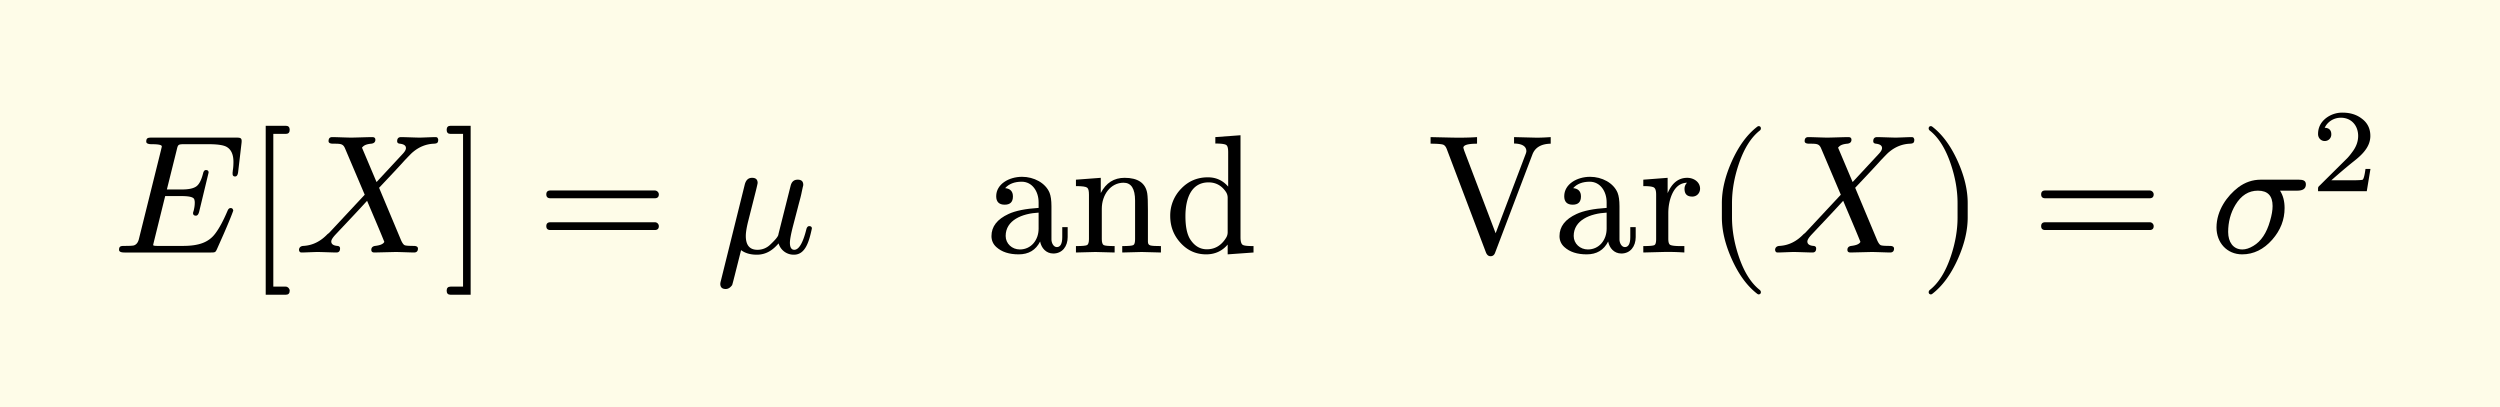 <svg xmlns="http://www.w3.org/2000/svg" xmlns:xlink="http://www.w3.org/1999/xlink" width="295.935" height="48.223" class="typst-doc" viewBox="0 0 221.951 36.167"><path fill="#fefce8" d="M0 0v36.167h221.951V0Z" class="typst-shape"/><g class="typst-group"><g class="typst-group"><use xlink:href="#a" class="typst-text" transform="matrix(1 0 0 -1 10 22.417)"/><use xlink:href="#b" class="typst-text" transform="matrix(1 0 0 -1 21.88 22.417)"/><use xlink:href="#c" class="typst-text" transform="matrix(1 0 0 -1 26.14 22.417)"/><use xlink:href="#d" class="typst-text" transform="matrix(1 0 0 -1 39.325 22.417)"/><use xlink:href="#e" class="typst-text" transform="matrix(1 0 0 -1 47.662 22.417)"/><use xlink:href="#f" class="typst-text" transform="matrix(1 0 0 -1 63.498 22.417)"/><g class="typst-text" transform="matrix(1 0 0 -1 87.543 22.417)"><use xlink:href="#g"/><use xlink:href="#h" x="7.5"/><use xlink:href="#i" x="15.84"/></g><g class="typst-text" transform="matrix(1 0 0 -1 126.723 22.417)"><use xlink:href="#j"/><use xlink:href="#g" x="11.25"/><use xlink:href="#k" x="18.75"/></g><use xlink:href="#l" class="typst-text" transform="matrix(1 0 0 -1 151.353 22.417)"/><use xlink:href="#c" class="typst-text" transform="matrix(1 0 0 -1 157.188 22.417)"/><use xlink:href="#m" class="typst-text" transform="matrix(1 0 0 -1 170.373 22.417)"/><use xlink:href="#e" class="typst-text" transform="matrix(1 0 0 -1 180.375 22.417)"/><use xlink:href="#n" class="typst-text" transform="matrix(1 0 0 -1 196.212 22.417)"/><use xlink:href="#o" class="typst-text" transform="matrix(1 0 0 -1 205.137 16.972)"/></g></g><defs><symbol id="a" overflow="visible"><path d="M2.985 9.84c0-.15.165-.225.48-.225.6 0 .9-.06.9-.195 0-.045-.03-.15-.075-.345L2.34 1.23C2.265.9 2.115.705 1.89.63 1.785.6 1.515.585 1.05.585.72.585.57.555.57.24.57.075.735 0 1.05 0h7.695c.36 0 .39.03.51.285l.6 1.35c.405.93.69 1.62.855 2.085-.03.135-.075.225-.24.225-.105 0-.195-.075-.255-.21-.375-.885-.735-1.56-1.095-2.04-.6-.81-1.485-1.11-2.895-1.11H4.05c-.15 0-.255 0-.315.015-.09 0-.135.03-.135.075 0 .03.03.135.075.33l.99 4.005H6.09c.705 0 1.08-.09 1.155-.285a.9.9 0 0 0 .045-.33c0-.195-.03-.435-.105-.72a.5.5 0 0 1-.045-.18c0-.15.09-.225.255-.225.135 0 .225.12.285.345l.84 3.48c0 .15-.075.225-.24.225-.12 0-.21-.105-.255-.315-.15-.585-.345-.96-.6-1.14s-.675-.27-1.29-.27h-1.32l.87 3.495c.12.51.12.525.75.525H8.52q1.148 0 1.575-.225.63-.338.63-1.35c0-.255-.015-.525-.06-.78 0-.03 0-.075-.015-.135V6.99c0-.165.075-.24.225-.24s.24.135.27.42l.3 2.565c.045.42-.06.465-.465.465H3.495c-.345 0-.51-.015-.51-.36"/></symbol><symbol id="b" overflow="visible"><path d="M3.495-3.03h-1.11v13.56h1.11c.225 0 .345.12.345.36s-.12.36-.345.36H1.71v-15h1.785c.225 0 .345.12.345.36 0 .18-.165.36-.345.36"/></symbol><symbol id="c" overflow="visible"><path d="M12.51 10.245c-.255 0-1.14-.045-1.395-.045-.3 0-1.35.045-1.65.045-.225 0-.345-.12-.345-.36 0-.135.075-.21.24-.225.36-.045.54-.165.54-.39q0-.203-.27-.495l-2.34-2.52C6.855 7.275 6.435 8.28 6 9.3a.2.2 0 0 0 .075.09c.135.15.39.24.75.27.24.03.36.15.36.345 0 .165-.09.24-.285.24-.36 0-1.515-.045-1.875-.045-.315 0-1.35.045-1.665.045-.225 0-.33-.12-.33-.36q0-.225.405-.225c.675 0 .885 0 1.065-.435L6.24 5.13 3.12 1.785a1 1 0 0 0-.18-.15C2.325.99 1.62.63.795.585.54.57.405.435.405.21.45.075.465 0 .66 0 .915 0 1.8.045 2.055.045 2.37.045 3.405 0 3.72 0c.225 0 .33.12.33.36 0 .135-.075.21-.24.225-.36.03-.54.165-.54.39 0 .15.135.36.39.63.93.99 1.875 1.98 2.79 2.985.51-1.215 1.035-2.415 1.53-3.645-.015-.03-.03-.06-.075-.105C7.77.705 7.53.63 7.17.585c-.225-.03-.345-.15-.345-.345 0-.165.09-.24.285-.24l1.875.045C9.3.045 10.35 0 10.62 0c.225 0 .345.12.345.345 0 .15-.105.225-.33.24-.465 0-.765.015-.87.075S9.54.9 9.42 1.2L7.515 5.745c1.02 1.08 1.785 1.89 2.28 2.445.36.375.6.63.735.735.555.465 1.17.705 1.845.735.315.015.39.09.39.375-.045.135-.06.21-.255.21"/></symbol><symbol id="d" overflow="visible"><path d="M.675-3.75H2.46v15H.675c-.225 0-.345-.12-.345-.36s.12-.36.345-.36h1.11V-3.03H.675C.45-3.03.33-3.15.33-3.39s.12-.36.345-.36"/></symbol><symbol id="e" overflow="visible"><path d="M10.47 5.505H1.2c-.24 0-.36-.12-.36-.345s.12-.345.36-.345h9.27c.24 0 .36.12.36.345 0 .18-.165.345-.36.345m0-2.82H1.2c-.24 0-.36-.12-.36-.345s.12-.345.36-.345h9.27c.24 0 .36.12.36.345a.35.35 0 0 1-.36.345"/></symbol><symbol id="f" overflow="visible"><path d="M8.58 2.13c0 .135-.075.21-.24.21-.12 0-.21-.105-.255-.3-.3-1.2-.66-1.8-1.065-1.8-.255 0-.39.21-.39.63 0 .255.09.765.285 1.515l.42 1.605c.135.54.255.915.345 1.38l.09.42c.03.105.045.18.045.21 0 .315-.165.465-.495.465s-.54-.18-.63-.555L5.61 1.62c0-.165-.24-.465-.72-.915A1.6 1.6 0 0 0 3.75.24c-.69 0-1.035.405-1.035 1.23 0 .285.06.69.195 1.245l.63 2.49c.12.465.195.795.225.96 0 .315-.165.465-.495.465s-.54-.195-.645-.585l-2.13-8.58a1.2 1.2 0 0 1-.045-.24c0-.315.165-.465.48-.465.225 0 .405.12.57.345.045.105.3 1.14.795 3.105q.54-.405 1.395-.405c.885 0 1.47.465 1.935 1.005A1.39 1.39 0 0 1 6.99-.195c1.035 0 1.35 1.215 1.59 2.325"/></symbol><symbol id="g" overflow="visible"><path d="M7.245 1.365v.885h-.48v-.885C6.765.78 6.6.48 6.285.48c-.3 0-.48.375-.48.675V4.11c0 .525-.06.915-.165 1.185-.36.885-1.395 1.425-2.445 1.425C2.04 6.72.9 6.075.9 4.995c0-.495.255-.75.75-.75s.735.24.735.735c0 .435-.225.69-.69.735.33.375.825.57 1.47.57.93 0 1.5-.855 1.5-1.83V3.96c-1.17-.075-2.055-.255-2.67-.54C.99 2.955.48 2.31.48 1.455c0-.39.15-.72.435-.975.48-.435 1.14-.645 1.98-.645C3.78-.165 4.41.21 4.8.975 4.905.405 5.325-.09 5.97-.09c.795 0 1.275.63 1.275 1.455M3 .27c-.69 0-1.26.51-1.26 1.2 0 1.395 1.455 1.995 2.925 2.07V2.115C4.665 1.11 4.005.27 3 .27"/></symbol><symbol id="h" overflow="visible"><path d="M4.71 6.195c.675 0 1.02-.525 1.02-1.59v-3.42C5.73.9 5.685.72 5.58.66Q5.422.57 4.59.57V0l1.725.045L8.025 0v.57c-.48 0-.795.015-.945.06s-.21.15-.21.33v2.805c0 .705-.015 1.2-.06 1.485-.15.915-.825 1.38-2.01 1.38q-1.417 0-2.115-1.35v1.35L.48 6.465v-.57q.81 0 .99-.135c.12-.09.165-.285.165-.63V1.185C1.635.9 1.575.72 1.47.66Q1.312.57.48.57V0l1.725.045L3.915 0v.57c-.555 0-.87.03-.975.09s-.165.24-.165.525v2.7c0 1.215.765 2.31 1.935 2.31"/></symbol><symbol id="i" overflow="visible"><path d="M5.61-.165 7.905 0v.57c-.54 0-.855.03-.975.12s-.18.315-.18.66v9.06l-2.235-.165v-.57c.525 0 .855-.045.975-.135s.165-.3.165-.645V5.85c-.48.555-1.08.825-1.8.825-.93 0-1.725-.33-2.37-1.005A3.4 3.4 0 0 1 .51 3.24c0-.915.3-1.71.915-2.385s1.365-1.02 2.28-1.02c.765 0 1.41.285 1.905.87Zm-1.695 6.39c.645 0 1.17-.285 1.545-.855a.93.93 0 0 0 .15-.525v-3.03a.93.93 0 0 0-.15-.525C5.04.615 4.47.285 3.765.285c-.615 0-1.11.3-1.5.915q-.405.675-.405 2.025c0 1.635.555 3 2.055 3"/></symbol><symbol id="j" overflow="visible"><path d="M9.33 8.715q.36.922 1.62.945v.585c-.645-.045-1.14-.06-1.5-.045l-1.755.045v-.57c.735-.015 1.095-.255 1.095-.69a1 1 0 0 0-.075-.27L6.06 1.71 3.27 9.045c-.045.15-.075.24-.075.255q0 .36 1.215.36v.585c-.63-.045-1.35-.06-2.175-.045l-1.95.045V9.66c.555 0 .915-.03 1.08-.075s.285-.195.375-.45L5.19.03c.09-.24.225-.36.42-.36q.293 0 .405.315Z"/></symbol><symbol id="k" overflow="visible"><path d="M5.46 5.67c0 .585-.555.96-1.14.96-.765 0-1.35-.45-1.74-1.365V6.63L.42 6.465v-.57c.525 0 .84-.045.96-.135s.18-.285.18-.63V1.185C1.56.9 1.515.72 1.41.66Q1.253.57.42.57V0l1.725.045c.63.015 1.275 0 1.92-.045v.57h-.36c-.495 0-.81.045-.915.12s-.15.255-.15.525V3.48c0 .645.12 1.23.345 1.725.3.645.735.975 1.32.99a.74.74 0 0 1-.225-.54c0-.465.225-.69.69-.69.405 0 .69.315.69.705"/></symbol><symbol id="l" overflow="visible"><path d="M4.77-3.72c.135 0 .21.075.21.21 0 .045-.03.105-.075.165-.78.6-1.41 1.59-1.875 2.955-.405 1.185-.615 2.355-.615 3.51v1.26c0 1.155.21 2.325.615 3.51.465 1.365 1.095 2.355 1.875 2.955a.24.24 0 0 1 .075.165c0 .135-.075.21-.21.21a.3.3 0 0 1-.105-.045c-.9-.69-1.65-1.71-2.265-3.075-.585-1.305-.885-2.535-.885-3.72V3.12c0-1.185.3-2.415.885-3.72.615-1.365 1.365-2.385 2.265-3.075a.3.3 0 0 1 .105-.045"/></symbol><symbol id="m" overflow="visible"><path d="M1.17-3.675c.9.69 1.65 1.71 2.265 3.075.585 1.305.885 2.535.885 3.72v1.26c0 1.185-.3 2.415-.885 3.72-.615 1.365-1.365 2.385-2.265 3.075a.3.3 0 0 1-.105.045c-.135 0-.21-.075-.21-.21 0-.06.03-.12.075-.165.78-.6 1.41-1.59 1.875-2.955.405-1.185.615-2.355.615-3.51V3.12c0-1.155-.21-2.325-.615-3.51C2.34-1.755 1.71-2.745.93-3.345c-.045-.06-.075-.12-.075-.165 0-.135.075-.21.21-.21.015 0 .06.015.105.045"/></symbol><symbol id="n" overflow="visible"><path d="M7.875 6.465H4.5c-.72 0-1.395-.225-2.01-.69C1.53 5.04.57 3.75.57 2.22.57.87 1.5-.165 2.85-.165c1.005 0 1.905.435 2.67 1.305.735.84 1.095 1.77 1.095 2.805 0 .615-.135 1.125-.405 1.545h1.515c.525 0 .78.18.78.555 0 .345-.255.42-.63.42m-6.27-4.65c0 .885.21 1.695.645 2.415.51.84 1.17 1.26 1.995 1.26.87 0 1.305-.45 1.305-1.365 0-.375-.075-.81-.225-1.32C5.025 1.74 4.53.99 3.84.585 3.495.375 3.165.27 2.865.27c-.825 0-1.26.675-1.26 1.545"/></symbol><symbol id="o" overflow="visible"><path d="M1.25 4.452c.335 0 .587.252.587.588 0 .378-.199.577-.587.588.23.494.756.892 1.438.892.924 0 1.533-.692 1.533-1.616 0-.505-.178-.988-.546-1.46a5 5 0 0 0-.41-.504L.777.473C.64.347.661.315.661 0h4.326l.326 1.974h-.441c-.074-.556-.157-.882-.252-.955-.053-.032-.378-.053-.997-.053H1.837c.704.62 1.355 1.176 1.974 1.67.473.367.809.692 1.019.976q.473.614.473 1.292c0 .65-.252 1.165-.767 1.543-.451.346-1.018.525-1.69.525a2.36 2.36 0 0 1-1.502-.504c-.452-.367-.683-.83-.683-1.396 0-.357.263-.62.589-.62"/></symbol></defs></svg>